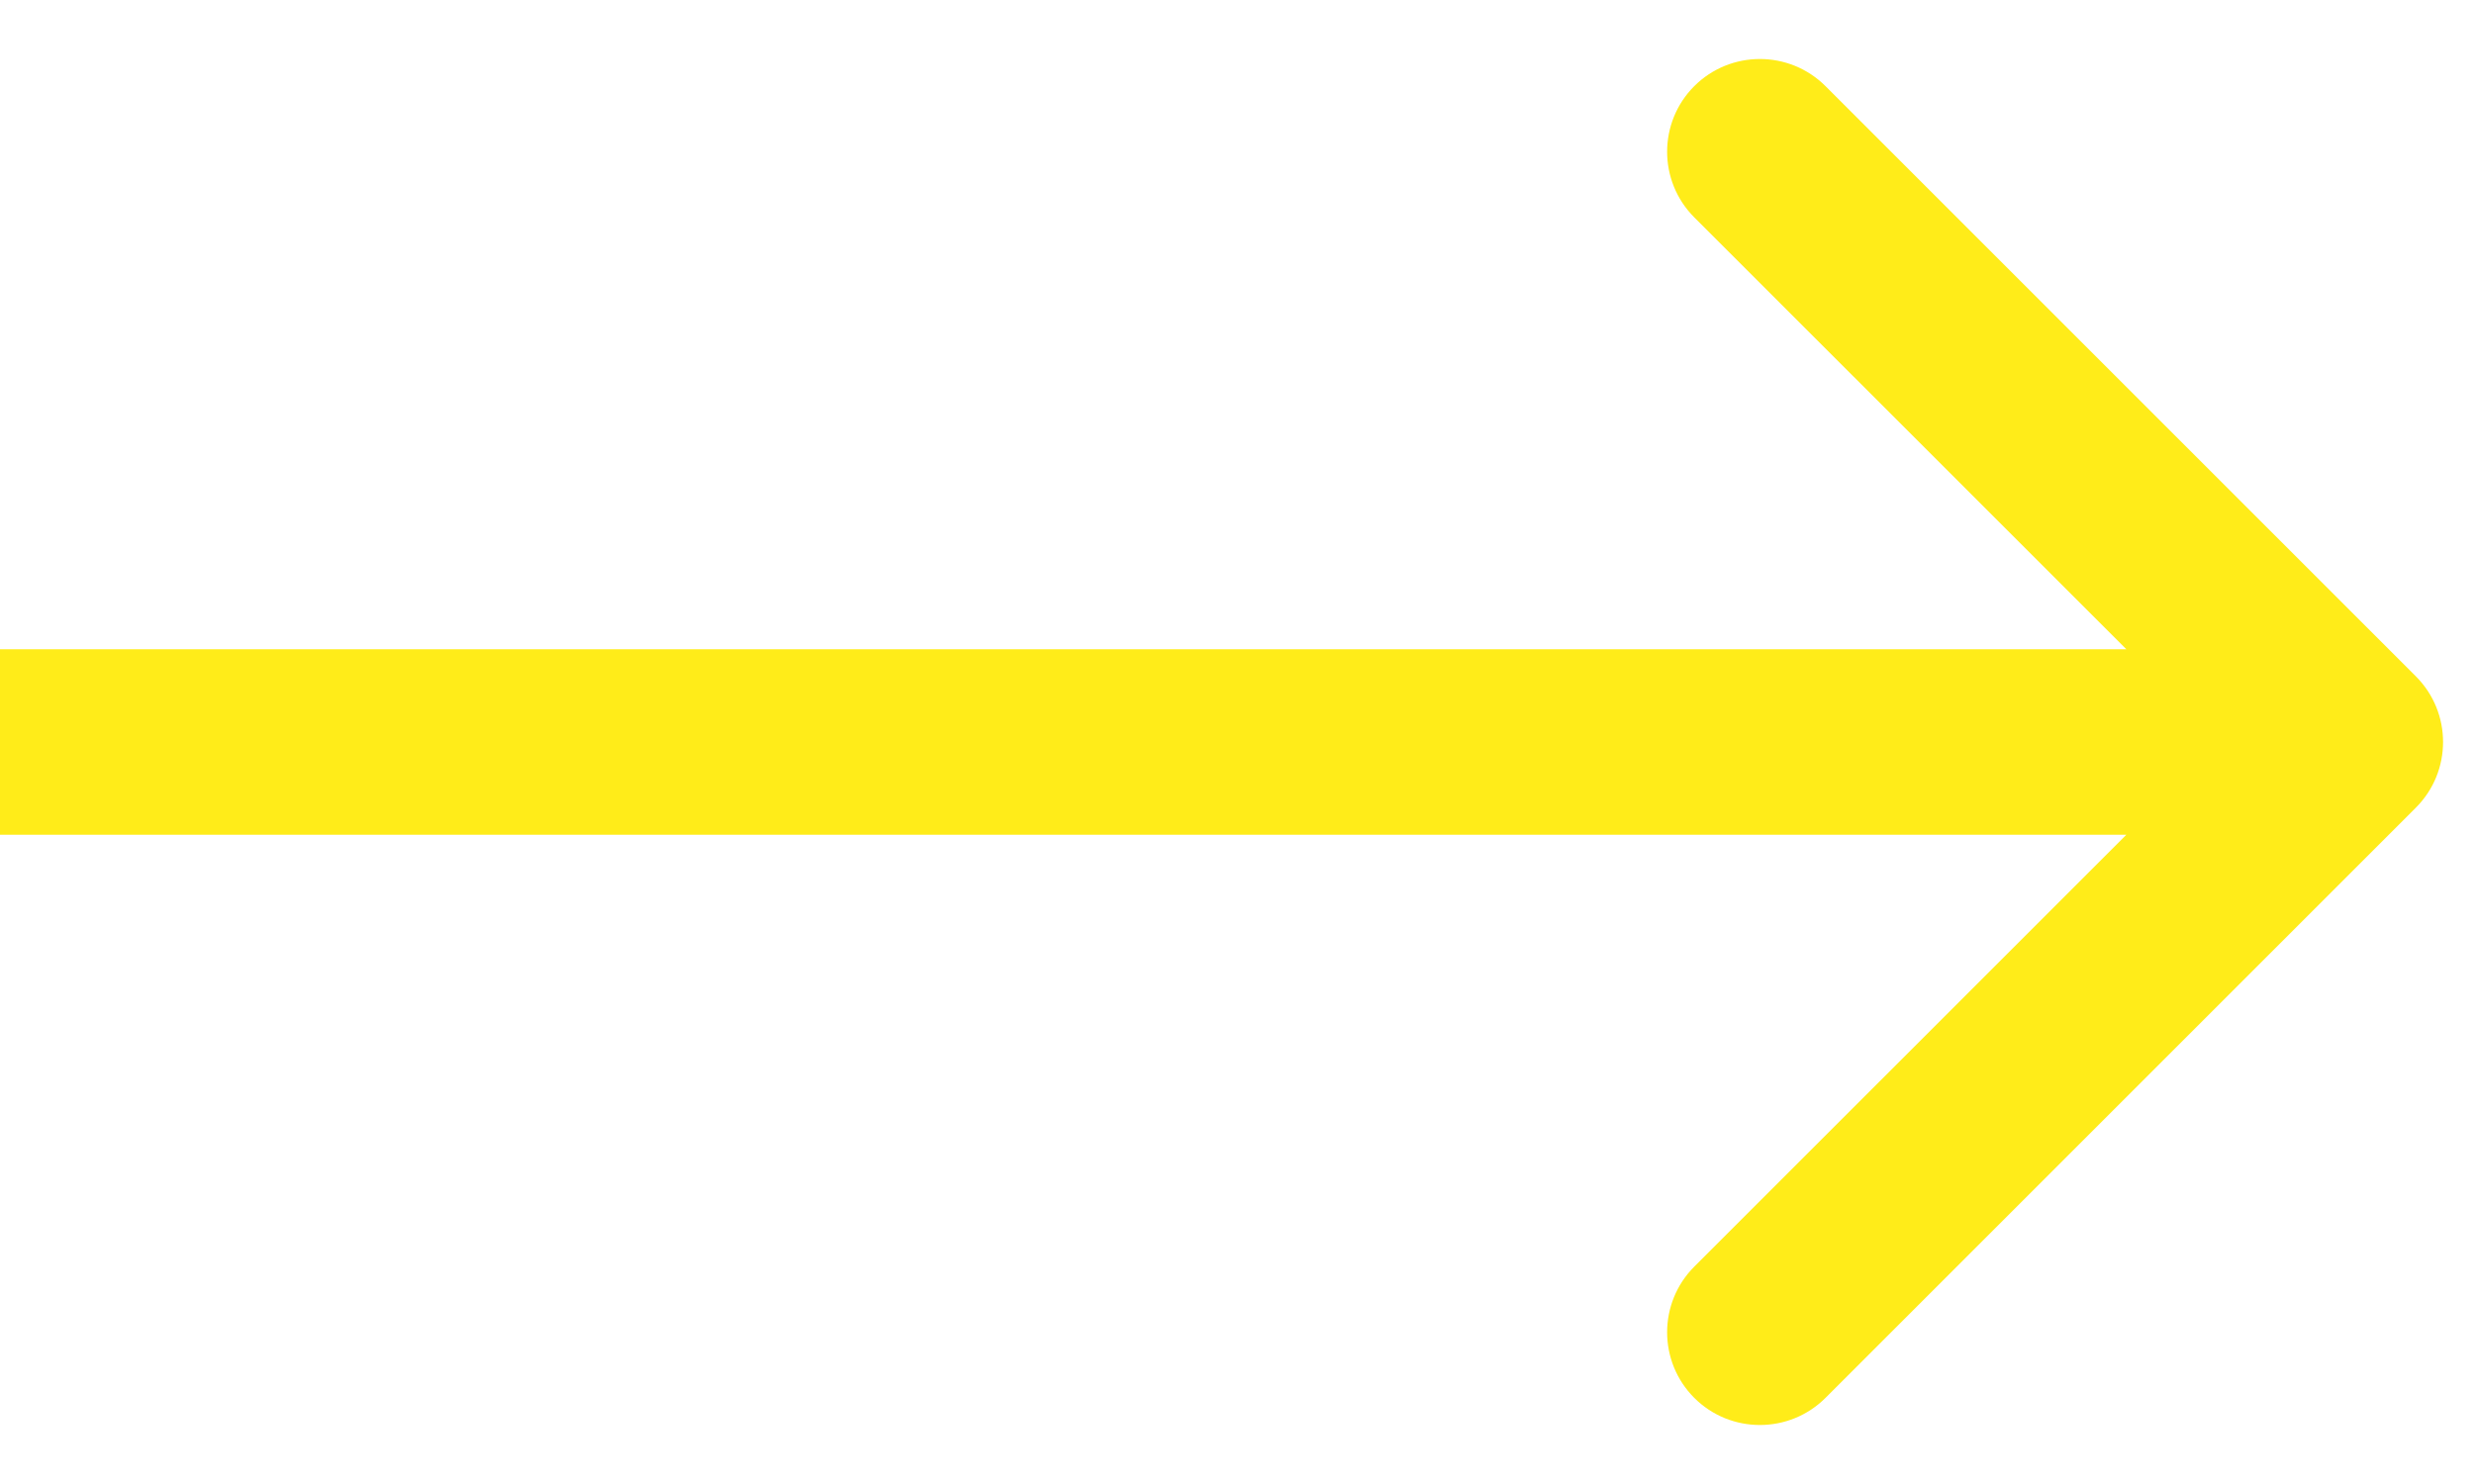 <?xml version="1.0" encoding="UTF-8"?> <svg xmlns="http://www.w3.org/2000/svg" width="40" height="24" viewBox="0 0 40 24" fill="none"> <path fill-rule="evenodd" clip-rule="evenodd" d="M29.515 1.393L39.061 10.939C39.646 11.525 39.646 12.475 39.061 13.061L29.515 22.607C28.929 23.192 27.979 23.192 27.393 22.607C26.808 22.021 26.808 21.071 27.393 20.485L34.379 13.5H0V10.5H34.379L27.393 3.515C26.808 2.929 26.808 1.979 27.393 1.393C27.979 0.808 28.929 0.808 29.515 1.393Z" fill="#FFEC19"></path> </svg> 